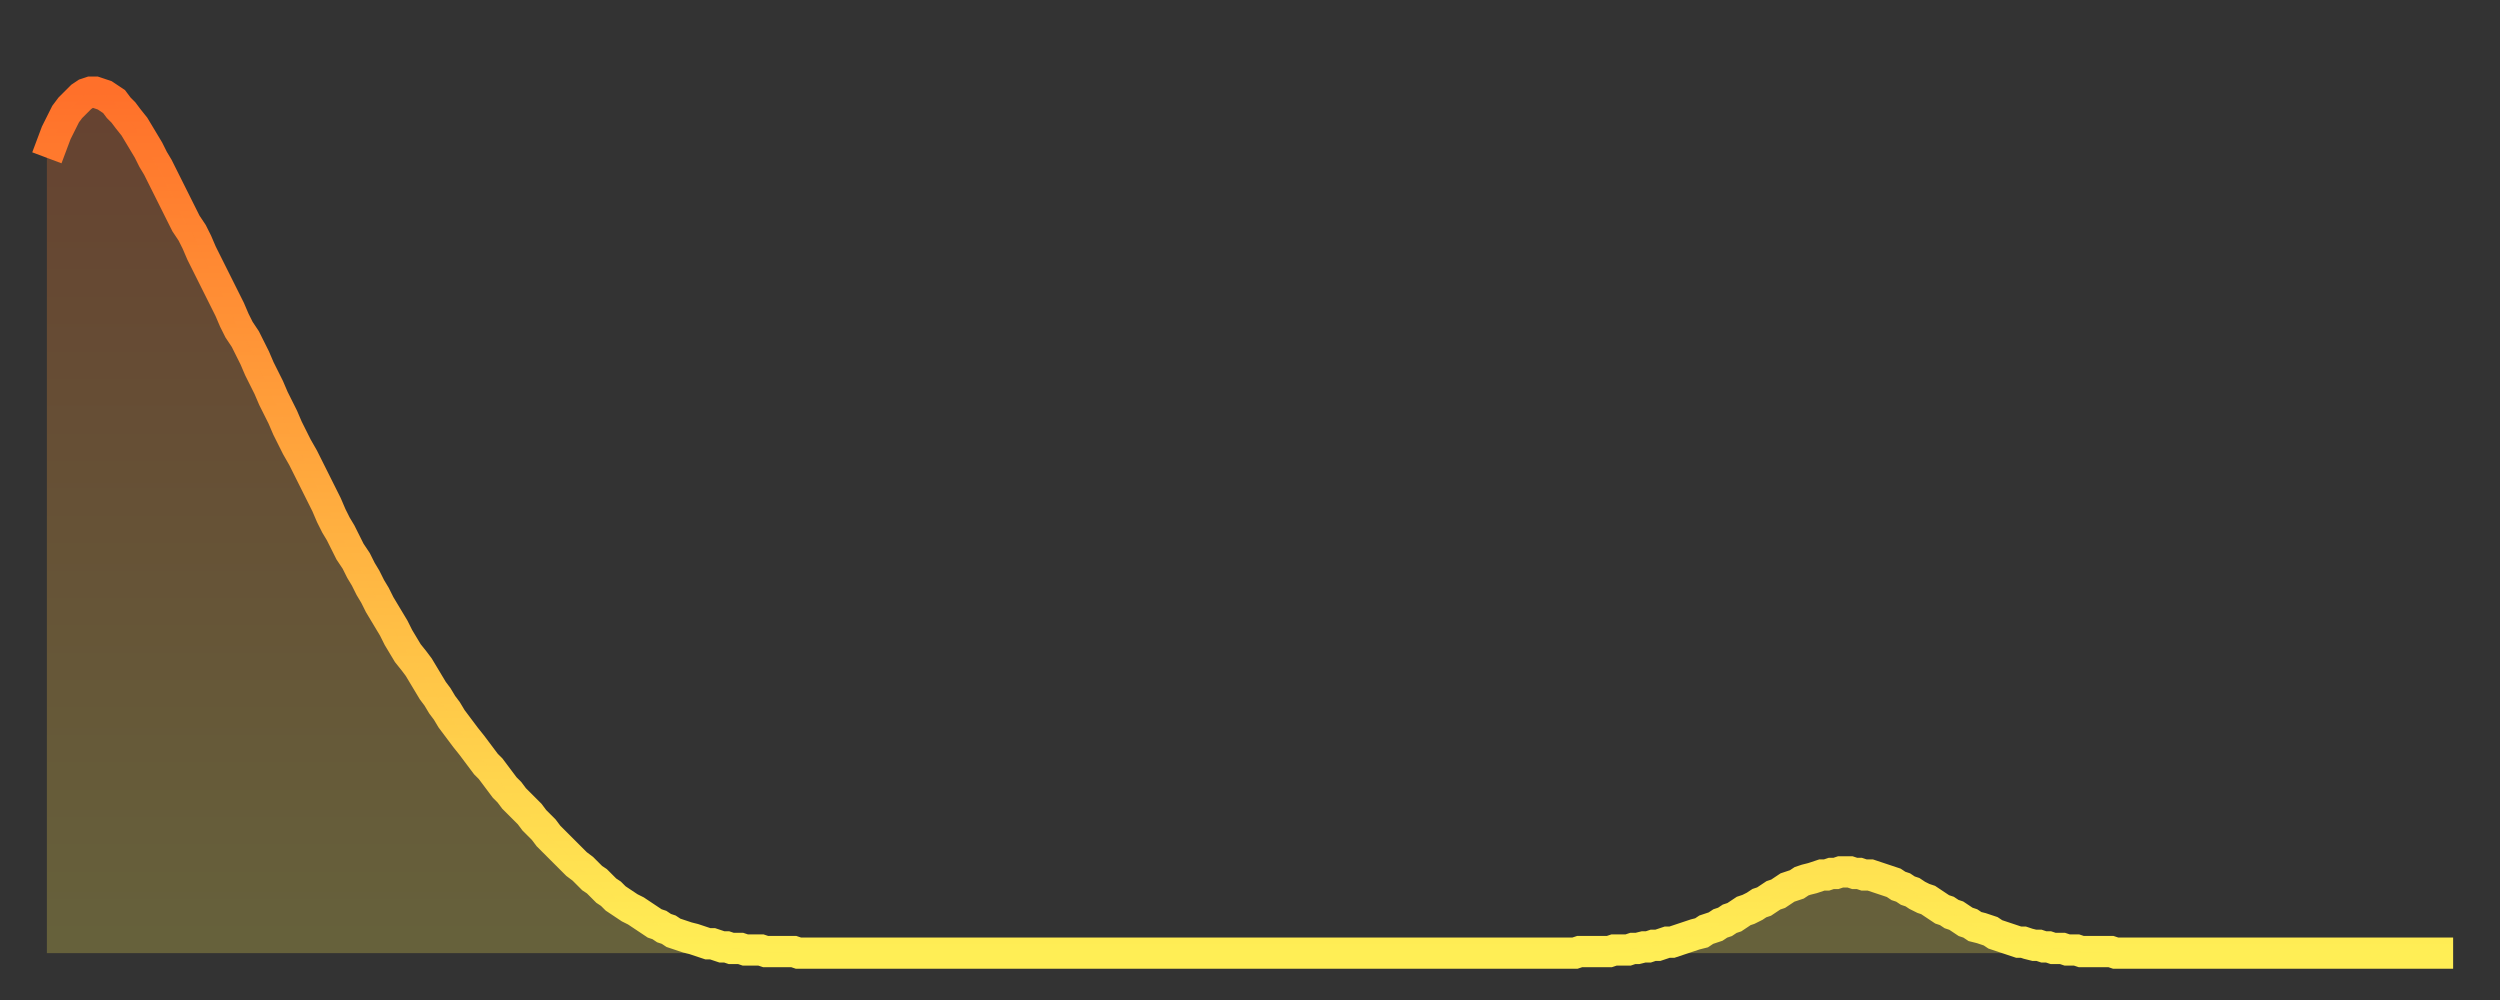 <?xml version="1.0" encoding="utf-8" ?>
<svg baseProfile="full" height="64" version="1.1" width="160" xmlns="http://www.w3.org/2000/svg" xmlns:ev="http://www.w3.org/2001/xml-events" xmlns:xlink="http://www.w3.org/1999/xlink"><rect width="100%" height="100%" fill="#333333" stroke="none"/><defs><linearGradient id="id486858" x1="0" x2="0" y1="0" y2="1"><stop offset="0%" stop-color="#ff702a" /><stop offset="50%" stop-color="#ffaf40" /><stop offset="100%" stop-color="#ffee55" /></linearGradient></defs><g transform="translate(3,3)"><g><path d="M 0.0 7.1 0.3 6.3 0.6 5.5 0.9 4.9 1.2 4.3 1.5 3.9 1.9 3.5 2.2 3.2 2.5 3.0 2.8 2.9 3.1 2.9 3.4 3.0 3.7 3.1 4.0 3.3 4.3 3.5 4.6 3.9 4.9 4.2 5.2 4.6 5.6 5.1 5.9 5.6 6.2 6.1 6.5 6.6 6.8 7.2 7.1 7.7 7.4 8.3 7.7 8.9 8.0 9.5 8.3 10.1 8.6 10.7 8.9 11.3 9.3 11.9 9.6 12.5 9.9 13.2 10.2 13.8 10.5 14.4 10.8 15.0 11.1 15.6 11.4 16.2 11.7 16.8 12.0 17.5 12.3 18.1 12.7 18.7 13.0 19.3 13.3 19.9 13.6 20.6 13.9 21.2 14.2 21.8 14.5 22.5 14.8 23.1 15.1 23.7 15.4 24.4 15.7 25.0 16.0 25.6 16.4 26.3 16.7 26.9 17.0 27.5 17.3 28.1 17.6 28.7 17.9 29.3 18.2 30.0 18.5 30.6 18.8 31.1 19.1 31.7 19.4 32.3 19.8 32.9 20.1 33.5 20.4 34.0 20.7 34.6 21.0 35.1 21.3 35.7 21.6 36.2 21.9 36.7 22.2 37.2 22.5 37.8 22.8 38.3 23.1 38.8 23.5 39.3 23.8 39.7 24.1 40.2 24.4 40.7 24.7 41.2 25.0 41.6 25.3 42.1 25.6 42.5 25.9 43.0 26.2 43.4 26.5 43.8 26.8 44.2 27.2 44.7 27.5 45.1 27.8 45.5 28.1 45.9 28.4 46.2 28.7 46.6 29.0 47.0 29.3 47.4 29.6 47.7 29.9 48.1 30.2 48.4 30.6 48.8 30.9 49.1 31.2 49.5 31.5 49.8 31.8 50.1 32.1 50.5 32.4 50.8 32.7 51.1 33.0 51.4 33.3 51.7 33.6 52.0 33.9 52.3 34.3 52.6 34.6 52.9 34.9 53.2 35.2 53.4 35.5 53.7 35.8 54.0 36.1 54.2 36.4 54.5 36.7 54.7 37.0 54.9 37.3 55.1 37.7 55.3 38.0 55.5 38.3 55.7 38.6 55.9 38.9 56.1 39.2 56.2 39.5 56.4 39.8 56.5 40.1 56.7 40.4 56.8 40.7 56.9 41.0 57.0 41.4 57.1 41.7 57.2 42.0 57.3 42.3 57.4 42.6 57.4 42.9 57.5 43.2 57.6 43.5 57.6 43.8 57.7 44.1 57.7 44.4 57.7 44.7 57.8 45.1 57.8 45.4 57.8 45.7 57.8 46.0 57.9 46.3 57.9 46.6 57.9 46.9 57.9 47.2 57.9 47.5 57.9 47.8 57.9 48.1 58.0 48.5 58.0 48.8 58.0 49.1 58.0 49.4 58.0 49.7 58.0 50.0 58.0 50.3 58.0 50.6 58.0 50.9 58.0 51.2 58.0 51.5 58.0 51.8 58.0 52.2 58.0 52.5 58.0 52.8 58.0 53.1 58.0 53.4 58.0 53.7 58.0 54.0 58.0 54.3 58.0 54.6 58.0 54.9 58.0 55.2 58.0 55.6 58.0 55.9 58.0 56.2 58.0 56.5 58.0 56.8 58.0 57.1 58.0 57.4 58.0 57.7 58.0 58.0 58.0 58.3 58.0 58.6 58.0 58.9 58.0 59.3 58.0 59.6 58.0 59.9 58.0 60.2 58.0 60.5 58.0 60.8 58.0 61.1 58.0 61.4 58.0 61.7 58.0 62.0 58.0 62.3 58.0 62.6 58.0 63.0 58.0 63.3 58.0 63.6 58.0 63.9 58.0 64.2 58.0 64.5 58.0 64.8 58.0 65.1 58.0 65.4 58.0 65.7 58.0 66.0 58.0 66.4 58.0 66.7 58.0 67.0 58.0 67.3 58.0 67.6 58.0 67.9 58.0 68.2 58.0 68.5 58.0 68.8 58.0 69.1 58.0 69.4 58.0 69.7 58.0 70.1 58.0 70.4 58.0 70.7 58.0 71.0 58.0 71.3 58.0 71.6 58.0 71.9 58.0 72.2 58.0 72.5 58.0 72.8 58.0 73.1 58.0 73.5 58.0 73.8 58.0 74.1 58.0 74.4 58.0 74.7 58.0 75.0 58.0 75.3 58.0 75.6 58.0 75.9 58.0 76.2 58.0 76.5 58.0 76.8 58.0 77.2 58.0 77.5 58.0 77.8 58.0 78.1 58.0 78.4 58.0 78.7 58.0 79.0 58.0 79.3 58.0 79.6 58.0 79.9 58.0 80.2 58.0 80.5 58.0 80.9 58.0 81.2 58.0 81.5 58.0 81.8 58.0 82.1 58.0 82.4 58.0 82.7 58.0 83.0 58.0 83.3 58.0 83.6 58.0 83.9 58.0 84.3 58.0 84.6 58.0 84.9 58.0 85.2 58.0 85.5 58.0 85.8 58.0 86.1 58.0 86.4 58.0 86.7 58.0 87.0 58.0 87.3 58.0 87.6 58.0 88.0 58.0 88.3 58.0 88.6 58.0 88.9 58.0 89.2 58.0 89.5 58.0 89.8 58.0 90.1 58.0 90.4 58.0 90.7 58.0 91.0 58.0 91.4 58.0 91.7 58.0 92.0 58.0 92.3 58.0 92.6 58.0 92.9 58.0 93.2 58.0 93.5 58.0 93.8 58.0 94.1 58.0 94.4 58.0 94.7 58.0 95.1 58.0 95.4 58.0 95.7 58.0 96.0 58.0 96.3 58.0 96.6 58.0 96.9 58.0 97.2 58.0 97.5 58.0 97.8 58.0 98.1 57.9 98.4 57.9 98.8 57.9 99.1 57.9 99.4 57.9 99.7 57.9 100.0 57.9 100.3 57.8 100.6 57.8 100.9 57.8 101.2 57.8 101.5 57.7 101.8 57.7 102.2 57.6 102.5 57.6 102.8 57.5 103.1 57.5 103.4 57.4 103.7 57.3 104.0 57.3 104.3 57.2 104.6 57.1 104.9 57.0 105.2 56.9 105.5 56.8 105.9 56.7 106.2 56.5 106.5 56.4 106.8 56.3 107.1 56.1 107.4 56.0 107.7 55.8 108.0 55.7 108.3 55.5 108.6 55.3 108.9 55.2 109.3 55.0 109.6 54.8 109.9 54.7 110.2 54.5 110.5 54.3 110.8 54.2 111.1 54.0 111.4 53.8 111.7 53.7 112.0 53.6 112.3 53.4 112.6 53.3 113.0 53.2 113.3 53.1 113.6 53.0 113.9 53.0 114.2 52.9 114.5 52.9 114.8 52.8 115.1 52.8 115.4 52.8 115.7 52.9 116.0 52.9 116.3 53.0 116.7 53.0 117.0 53.1 117.3 53.2 117.6 53.3 117.9 53.4 118.2 53.5 118.5 53.7 118.8 53.8 119.1 54.0 119.4 54.1 119.7 54.3 120.1 54.5 120.4 54.6 120.7 54.8 121.0 55.0 121.3 55.2 121.6 55.3 121.9 55.5 122.2 55.6 122.5 55.8 122.8 56.0 123.1 56.1 123.4 56.3 123.8 56.4 124.1 56.5 124.4 56.6 124.7 56.8 125.0 56.9 125.3 57.0 125.6 57.1 125.9 57.2 126.2 57.3 126.5 57.3 126.8 57.4 127.2 57.5 127.5 57.5 127.8 57.6 128.1 57.6 128.4 57.7 128.7 57.7 129.0 57.7 129.3 57.8 129.6 57.8 129.9 57.8 130.2 57.9 130.5 57.9 130.9 57.9 131.2 57.9 131.5 57.9 131.8 57.9 132.1 57.9 132.4 58.0 132.7 58.0 133.0 58.0 133.3 58.0 133.6 58.0 133.9 58.0 134.2 58.0 134.6 58.0 134.9 58.0 135.2 58.0 135.5 58.0 135.8 58.0 136.1 58.0 136.4 58.0 136.7 58.0 137.0 58.0 137.3 58.0 137.6 58.0 138.0 58.0 138.3 58.0 138.6 58.0 138.9 58.0 139.2 58.0 139.5 58.0 139.8 58.0 140.1 58.0 140.4 58.0 140.7 58.0 141.0 58.0 141.3 58.0 141.7 58.0 142.0 58.0 142.3 58.0 142.6 58.0 142.9 58.0 143.2 58.0 143.5 58.0 143.8 58.0 144.1 58.0 144.4 58.0 144.7 58.0 145.1 58.0 145.4 58.0 145.7 58.0 146.0 58.0 146.3 58.0 146.6 58.0 146.9 58.0 147.2 58.0 147.5 58.0 147.8 58.0 148.1 58.0 148.4 58.0 148.8 58.0 149.1 58.0 149.4 58.0 149.7 58.0 150.0 58.0 150.3 58.0 150.6 58.0 150.9 58.0 151.2 58.0 151.5 58.0 151.8 58.0 152.1 58.0 152.5 58.0 152.8 58.0 153.1 58.0 153.4 58.0 153.7 58.0 154.0 58.0" fill="none" id="graph-curve" opacity="1" stroke="url(#id486858)" stroke-width="2" /><path d="M 0 58 L 0.0 7.1 0.3 6.3 0.6 5.5 0.9 4.9 1.2 4.3 1.5 3.9 1.9 3.5 2.2 3.2 2.5 3.0 2.8 2.9 3.1 2.9 3.4 3.0 3.7 3.1 4.0 3.3 4.3 3.5 4.6 3.9 4.9 4.2 5.2 4.6 5.6 5.1 5.9 5.6 6.2 6.1 6.5 6.6 6.8 7.2 7.1 7.7 7.4 8.3 7.7 8.9 8.0 9.5 8.3 10.1 8.6 10.7 8.9 11.3 9.3 11.9 9.6 12.5 9.9 13.2 10.2 13.8 10.5 14.4 10.8 15.0 11.1 15.6 11.4 16.2 11.7 16.8 12.0 17.5 12.3 18.1 12.7 18.7 13.0 19.3 13.3 19.9 13.6 20.6 13.9 21.2 14.2 21.8 14.5 22.5 14.8 23.1 15.1 23.7 15.4 24.4 15.7 25.0 16.0 25.6 16.4 26.3 16.7 26.9 17.0 27.5 17.3 28.1 17.6 28.7 17.9 29.3 18.2 30.0 18.5 30.6 18.8 31.1 19.1 31.7 19.4 32.3 19.8 32.9 20.1 33.5 20.4 34.0 20.7 34.6 21.0 35.1 21.3 35.7 21.6 36.2 21.9 36.7 22.2 37.2 22.5 37.8 22.8 38.3 23.1 38.8 23.5 39.3 23.8 39.7 24.1 40.2 24.4 40.7 24.7 41.2 25.0 41.6 25.3 42.1 25.6 42.5 25.9 43.0 26.2 43.4 26.5 43.8 26.8 44.2 27.2 44.7 27.5 45.1 27.8 45.5 28.1 45.9 28.4 46.2 28.7 46.6 29.0 47.0 29.3 47.4 29.6 47.7 29.9 48.1 30.2 48.4 30.6 48.8 30.9 49.1 31.2 49.5 31.5 49.8 31.8 50.1 32.1 50.5 32.4 50.8 32.7 51.1 33.0 51.4 33.3 51.7 33.6 52.0 33.9 52.3 34.3 52.6 34.6 52.9 34.9 53.2 35.2 53.4 35.5 53.7 35.8 54.0 36.1 54.2 36.4 54.5 36.7 54.7 37.0 54.9 37.3 55.1 37.7 55.3 38.0 55.5 38.3 55.7 38.6 55.9 38.9 56.1 39.2 56.2 39.5 56.4 39.8 56.5 40.1 56.7 40.4 56.8 40.7 56.9 41.0 57.0 41.4 57.1 41.7 57.2 42.0 57.3 42.3 57.4 42.6 57.4 42.9 57.5 43.2 57.6 43.5 57.6 43.8 57.7 44.1 57.7 44.4 57.7 44.7 57.8 45.1 57.8 45.4 57.8 45.7 57.8 46.0 57.9 46.3 57.9 46.6 57.9 46.9 57.9 47.2 57.9 47.5 57.9 47.8 57.9 48.1 58.0 48.5 58.0 48.8 58.0 49.1 58.0 49.4 58.0 49.7 58.0 50.0 58.0 50.3 58.0 50.6 58.0 50.9 58.0 51.2 58.0 51.5 58.0 51.8 58.0 52.2 58.0 52.5 58.0 52.8 58.0 53.1 58.0 53.4 58.0 53.7 58.0 54.0 58.0 54.3 58.0 54.6 58.0 54.9 58.0 55.2 58.0 55.6 58.0 55.9 58.0 56.2 58.0 56.5 58.0 56.8 58.0 57.1 58.0 57.4 58.0 57.7 58.0 58.0 58.0 58.3 58.0 58.6 58.0 58.9 58.0 59.3 58.0 59.6 58.0 59.9 58.0 60.2 58.0 60.5 58.0 60.8 58.0 61.1 58.0 61.4 58.0 61.7 58.0 62.0 58.0 62.3 58.0 62.6 58.0 63.0 58.0 63.3 58.0 63.6 58.0 63.9 58.0 64.2 58.0 64.5 58.0 64.8 58.0 65.1 58.0 65.4 58.0 65.7 58.0 66.0 58.0 66.4 58.0 66.7 58.0 67.0 58.0 67.3 58.0 67.6 58.0 67.9 58.0 68.2 58.0 68.5 58.0 68.8 58.0 69.1 58.0 69.4 58.0 69.7 58.0 70.1 58.0 70.4 58.0 70.7 58.0 71.0 58.0 71.3 58.0 71.6 58.0 71.9 58.0 72.2 58.0 72.5 58.0 72.8 58.0 73.1 58.0 73.5 58.0 73.8 58.0 74.1 58.0 74.4 58.0 74.7 58.0 75.0 58.0 75.3 58.0 75.6 58.0 75.9 58.0 76.2 58.0 76.5 58.0 76.8 58.0 77.2 58.0 77.5 58.0 77.8 58.0 78.1 58.0 78.4 58.0 78.7 58.0 79.0 58.0 79.3 58.0 79.6 58.0 79.9 58.0 80.2 58.0 80.5 58.0 80.9 58.0 81.2 58.0 81.5 58.0 81.8 58.0 82.1 58.0 82.4 58.0 82.7 58.0 83.0 58.0 83.3 58.0 83.6 58.0 83.9 58.0 84.3 58.0 84.6 58.0 84.9 58.0 85.2 58.0 85.5 58.0 85.8 58.0 86.1 58.0 86.4 58.0 86.7 58.0 87.0 58.0 87.3 58.0 87.6 58.0 88.0 58.0 88.3 58.0 88.6 58.0 88.9 58.0 89.2 58.0 89.5 58.0 89.8 58.0 90.1 58.0 90.4 58.0 90.7 58.0 91.0 58.0 91.4 58.0 91.7 58.0 92.0 58.0 92.3 58.0 92.6 58.0 92.9 58.0 93.2 58.0 93.5 58.0 93.8 58.0 94.1 58.0 94.4 58.0 94.7 58.0 95.1 58.0 95.4 58.0 95.7 58.0 96.0 58.0 96.3 58.0 96.6 58.0 96.9 58.0 97.2 58.0 97.5 58.0 97.8 58.0 98.1 57.9 98.4 57.9 98.8 57.9 99.1 57.9 99.4 57.9 99.7 57.9 100.0 57.9 100.3 57.8 100.6 57.8 100.9 57.8 101.2 57.8 101.5 57.7 101.8 57.7 102.2 57.6 102.5 57.6 102.8 57.5 103.1 57.5 103.4 57.4 103.7 57.3 104.0 57.3 104.3 57.2 104.6 57.1 104.9 57.0 105.2 56.9 105.5 56.8 105.9 56.7 106.2 56.5 106.5 56.4 106.8 56.3 107.1 56.1 107.4 56.0 107.7 55.8 108.0 55.7 108.3 55.5 108.6 55.3 108.9 55.2 109.3 55.0 109.6 54.8 109.9 54.7 110.2 54.5 110.5 54.3 110.8 54.2 111.1 54.0 111.4 53.8 111.7 53.7 112.0 53.6 112.3 53.4 112.6 53.3 113.0 53.2 113.3 53.1 113.6 53.0 113.9 53.0 114.2 52.9 114.5 52.9 114.8 52.8 115.1 52.8 115.4 52.8 115.7 52.9 116.0 52.9 116.3 53.0 116.7 53.0 117.0 53.1 117.3 53.2 117.6 53.3 117.9 53.4 118.2 53.5 118.5 53.7 118.8 53.8 119.1 54.0 119.4 54.1 119.7 54.3 120.1 54.5 120.4 54.6 120.7 54.8 121.0 55.0 121.3 55.2 121.6 55.3 121.9 55.5 122.2 55.6 122.5 55.8 122.8 56.0 123.1 56.1 123.4 56.3 123.8 56.4 124.1 56.5 124.4 56.6 124.7 56.8 125.0 56.9 125.3 57.0 125.6 57.1 125.9 57.2 126.2 57.3 126.5 57.3 126.8 57.4 127.2 57.5 127.5 57.5 127.8 57.6 128.1 57.6 128.4 57.7 128.7 57.7 129.0 57.7 129.3 57.8 129.6 57.8 129.9 57.8 130.2 57.9 130.5 57.9 130.9 57.9 131.2 57.9 131.5 57.9 131.8 57.9 132.1 57.9 132.4 58.0 132.7 58.0 133.0 58.0 133.3 58.0 133.6 58.0 133.9 58.0 134.2 58.0 134.6 58.0 134.9 58.0 135.2 58.0 135.5 58.0 135.8 58.0 136.1 58.0 136.4 58.0 136.7 58.0 137.0 58.0 137.3 58.0 137.6 58.0 138.0 58.0 138.3 58.0 138.6 58.0 138.9 58.0 139.2 58.0 139.5 58.0 139.8 58.0 140.1 58.0 140.4 58.0 140.7 58.0 141.0 58.0 141.3 58.0 141.7 58.0 142.0 58.0 142.3 58.0 142.6 58.0 142.9 58.0 143.2 58.0 143.5 58.0 143.8 58.0 144.1 58.0 144.4 58.0 144.7 58.0 145.1 58.0 145.4 58.0 145.7 58.0 146.0 58.0 146.3 58.0 146.6 58.0 146.9 58.0 147.2 58.0 147.5 58.0 147.8 58.0 148.1 58.0 148.4 58.0 148.8 58.0 149.1 58.0 149.4 58.0 149.7 58.0 150.0 58.0 150.3 58.0 150.6 58.0 150.9 58.0 151.2 58.0 151.5 58.0 151.8 58.0 152.1 58.0 152.5 58.0 152.8 58.0 153.1 58.0 153.4 58.0 153.7 58.0 154.0 58.0 154 58" fill="url(#id486858)" fill-opacity=".25" id="graph-shadow" /></g></g></svg>